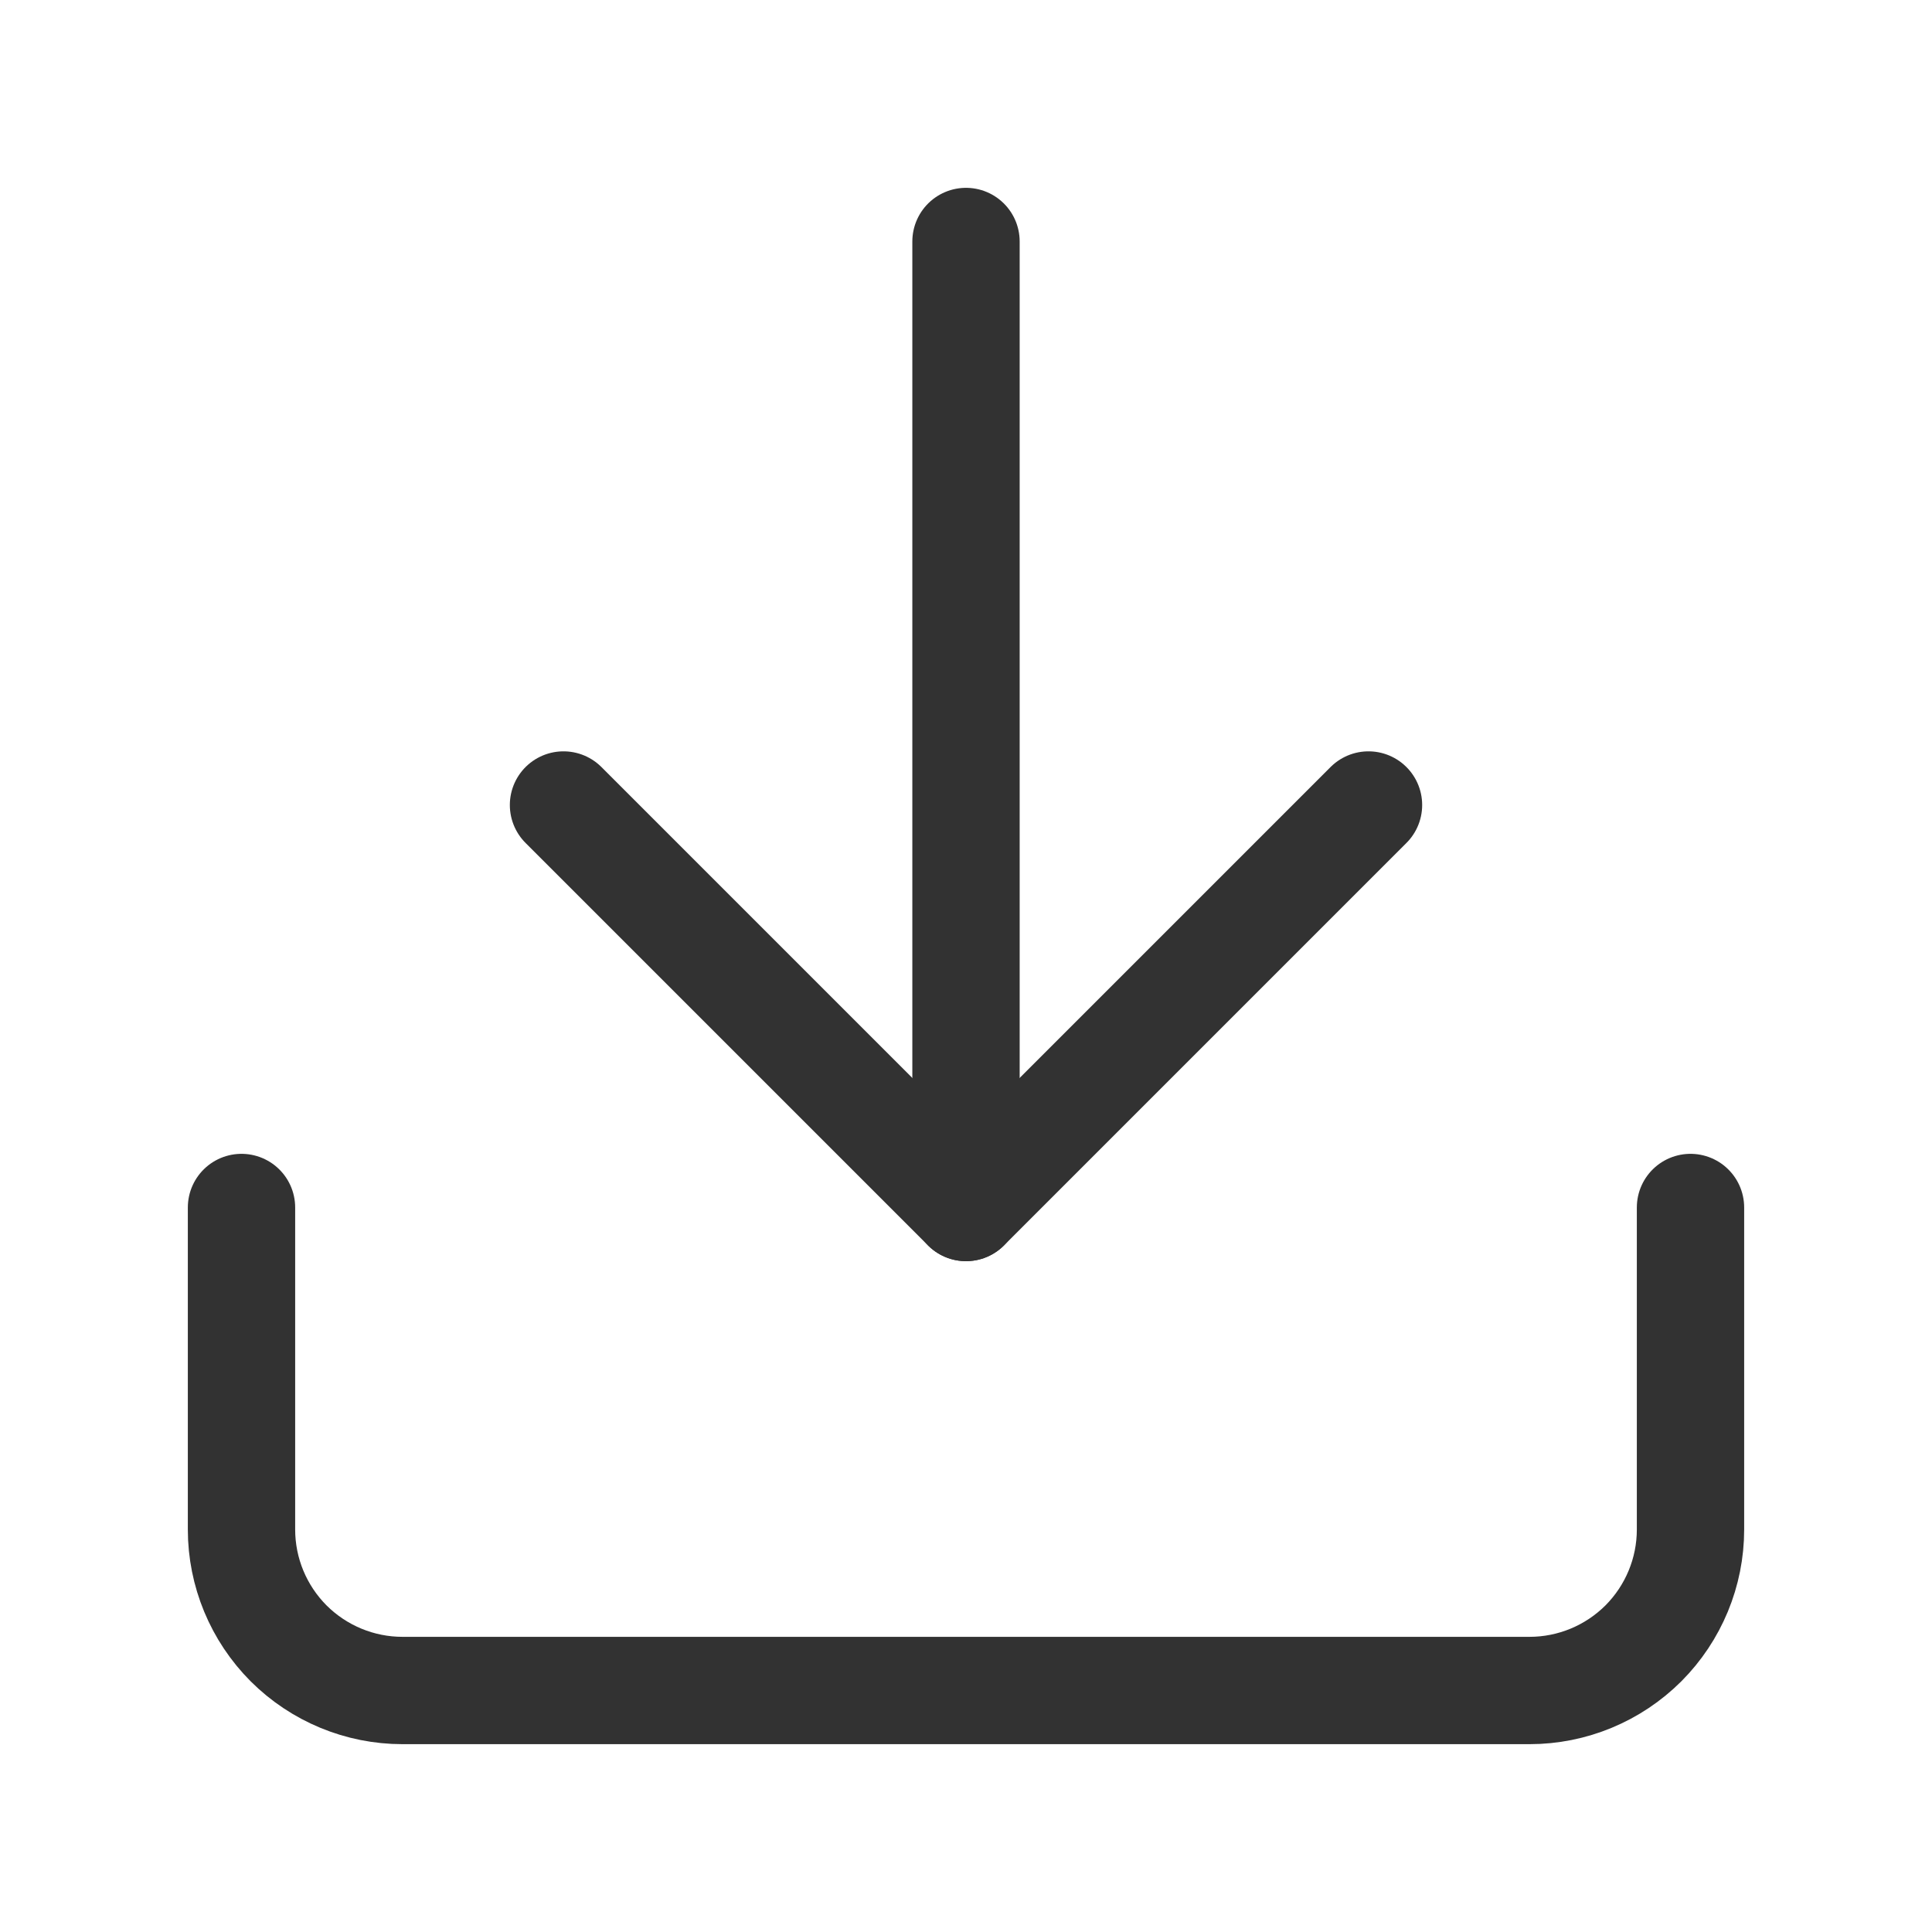<svg width="18" height="18" viewBox="0 0 18 18" fill="none" xmlns="http://www.w3.org/2000/svg">
<path d="M15.75 11.25V14.25C15.75 14.648 15.592 15.029 15.311 15.311C15.029 15.592 14.648 15.75 14.25 15.75H3.75C3.352 15.75 2.971 15.592 2.689 15.311C2.408 15.029 2.25 14.648 2.25 14.25V11.25" stroke="#323232" stroke-linecap="round" stroke-linejoin="round"/>
<path d="M5.25 7.5L9 11.25L12.75 7.5" stroke="#323232" stroke-linecap="round" stroke-linejoin="round"/>
<path d="M9 11.25V2.25" stroke="#323232" stroke-linecap="round" stroke-linejoin="round"/>
</svg>
